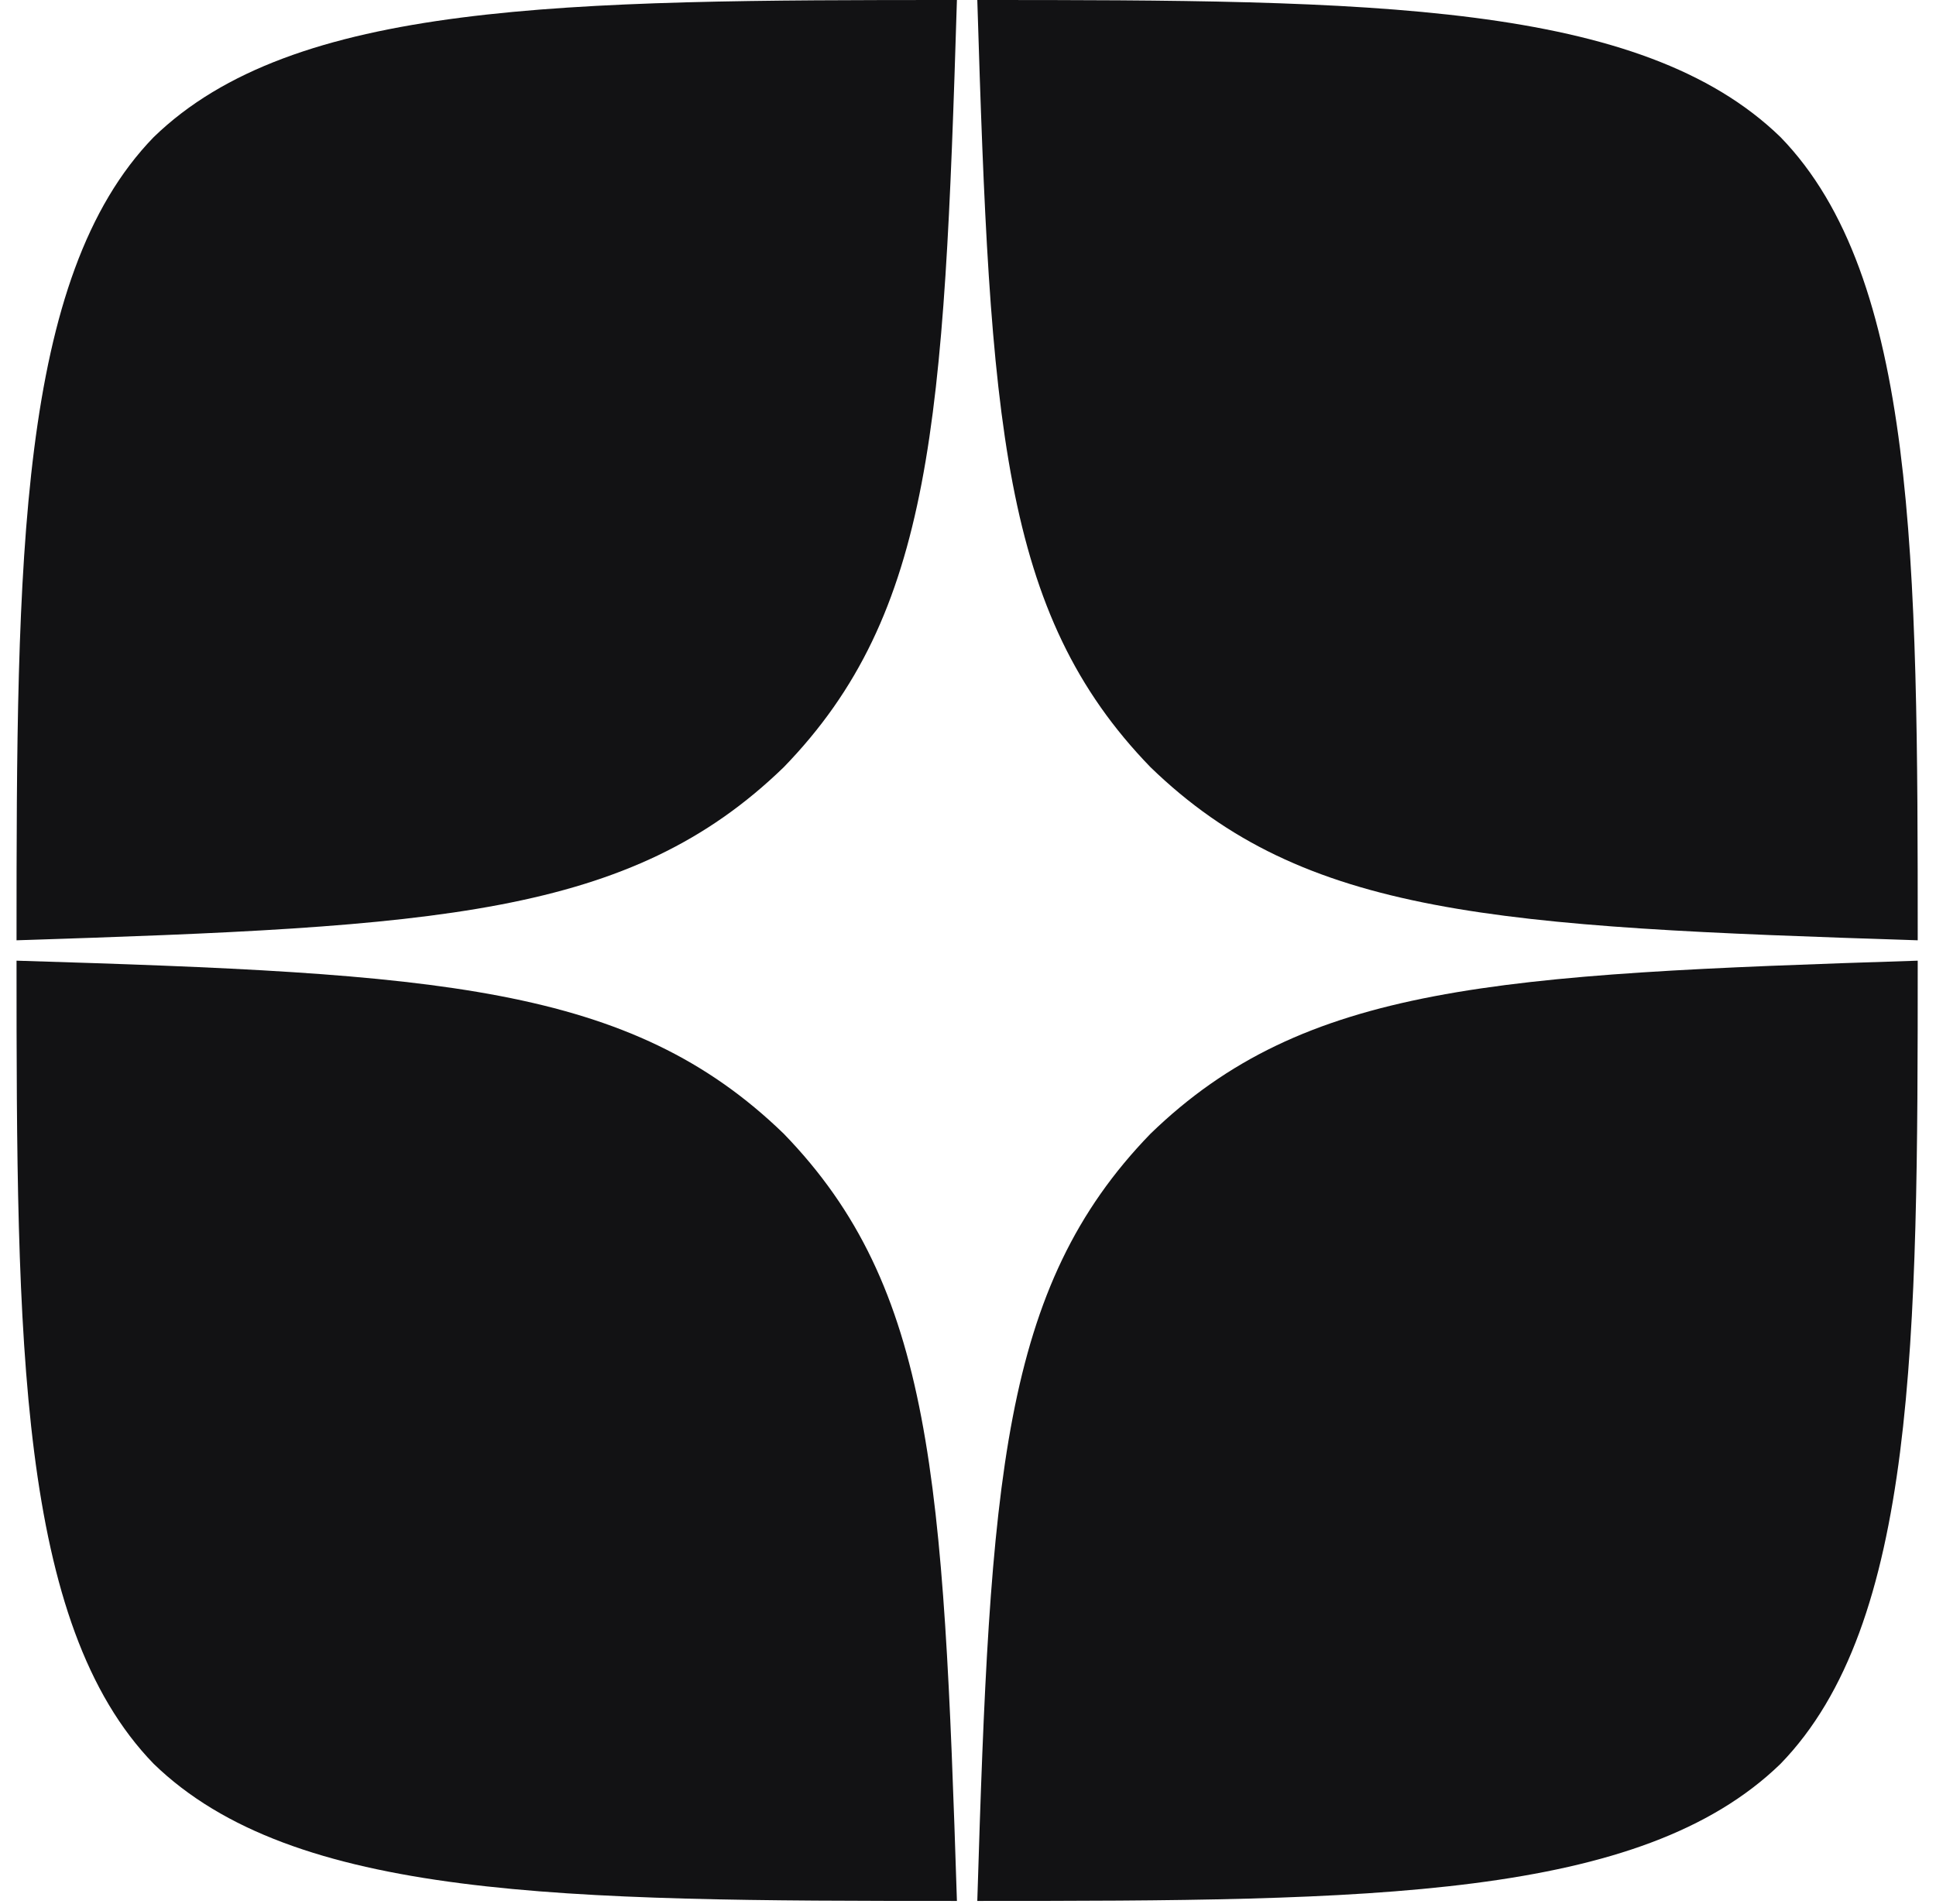 <svg width="61" height="60" viewBox="0 0 61 60" fill="none" xmlns="http://www.w3.org/2000/svg">
<g clip-path="url(#clip0_37_436)">
<path d="M30.793 59.903C31.2 46.639 31.542 40.584 36.249 35.728C41.105 31.021 47.16 30.7 60.424 30.273C60.424 42.232 60.381 51.174 56.102 55.582C51.695 59.86 43.159 59.903 30.793 59.903Z" fill="#121214"/>
<path d="M4.842 55.582C0.564 51.174 0.521 42.232 0.521 30.273C13.785 30.679 19.84 31.021 24.696 35.728C29.403 40.584 29.724 46.639 30.151 59.903C17.786 59.903 9.25 59.86 4.842 55.582Z" fill="#121214"/>
<path d="M4.842 4.322C9.25 0.043 17.807 0 30.151 0C29.745 13.264 29.403 19.319 24.696 24.175C19.84 28.882 13.785 29.203 0.521 29.631C0.521 17.671 0.564 8.729 4.842 4.322Z" fill="#121214"/>
<path d="M30.793 0C31.2 13.264 31.542 19.319 36.249 24.175C41.105 28.882 47.16 29.203 60.424 29.631C60.424 17.671 60.381 8.729 56.102 4.322C51.695 0.043 43.159 0 30.793 0Z" fill="#121214"/>
</g>
<defs>
<clipPath id="clip0_37_436">
<rect width="60" height="60" fill="white" transform="translate(0.521)"/>
</clipPath>
</defs>
</svg>

